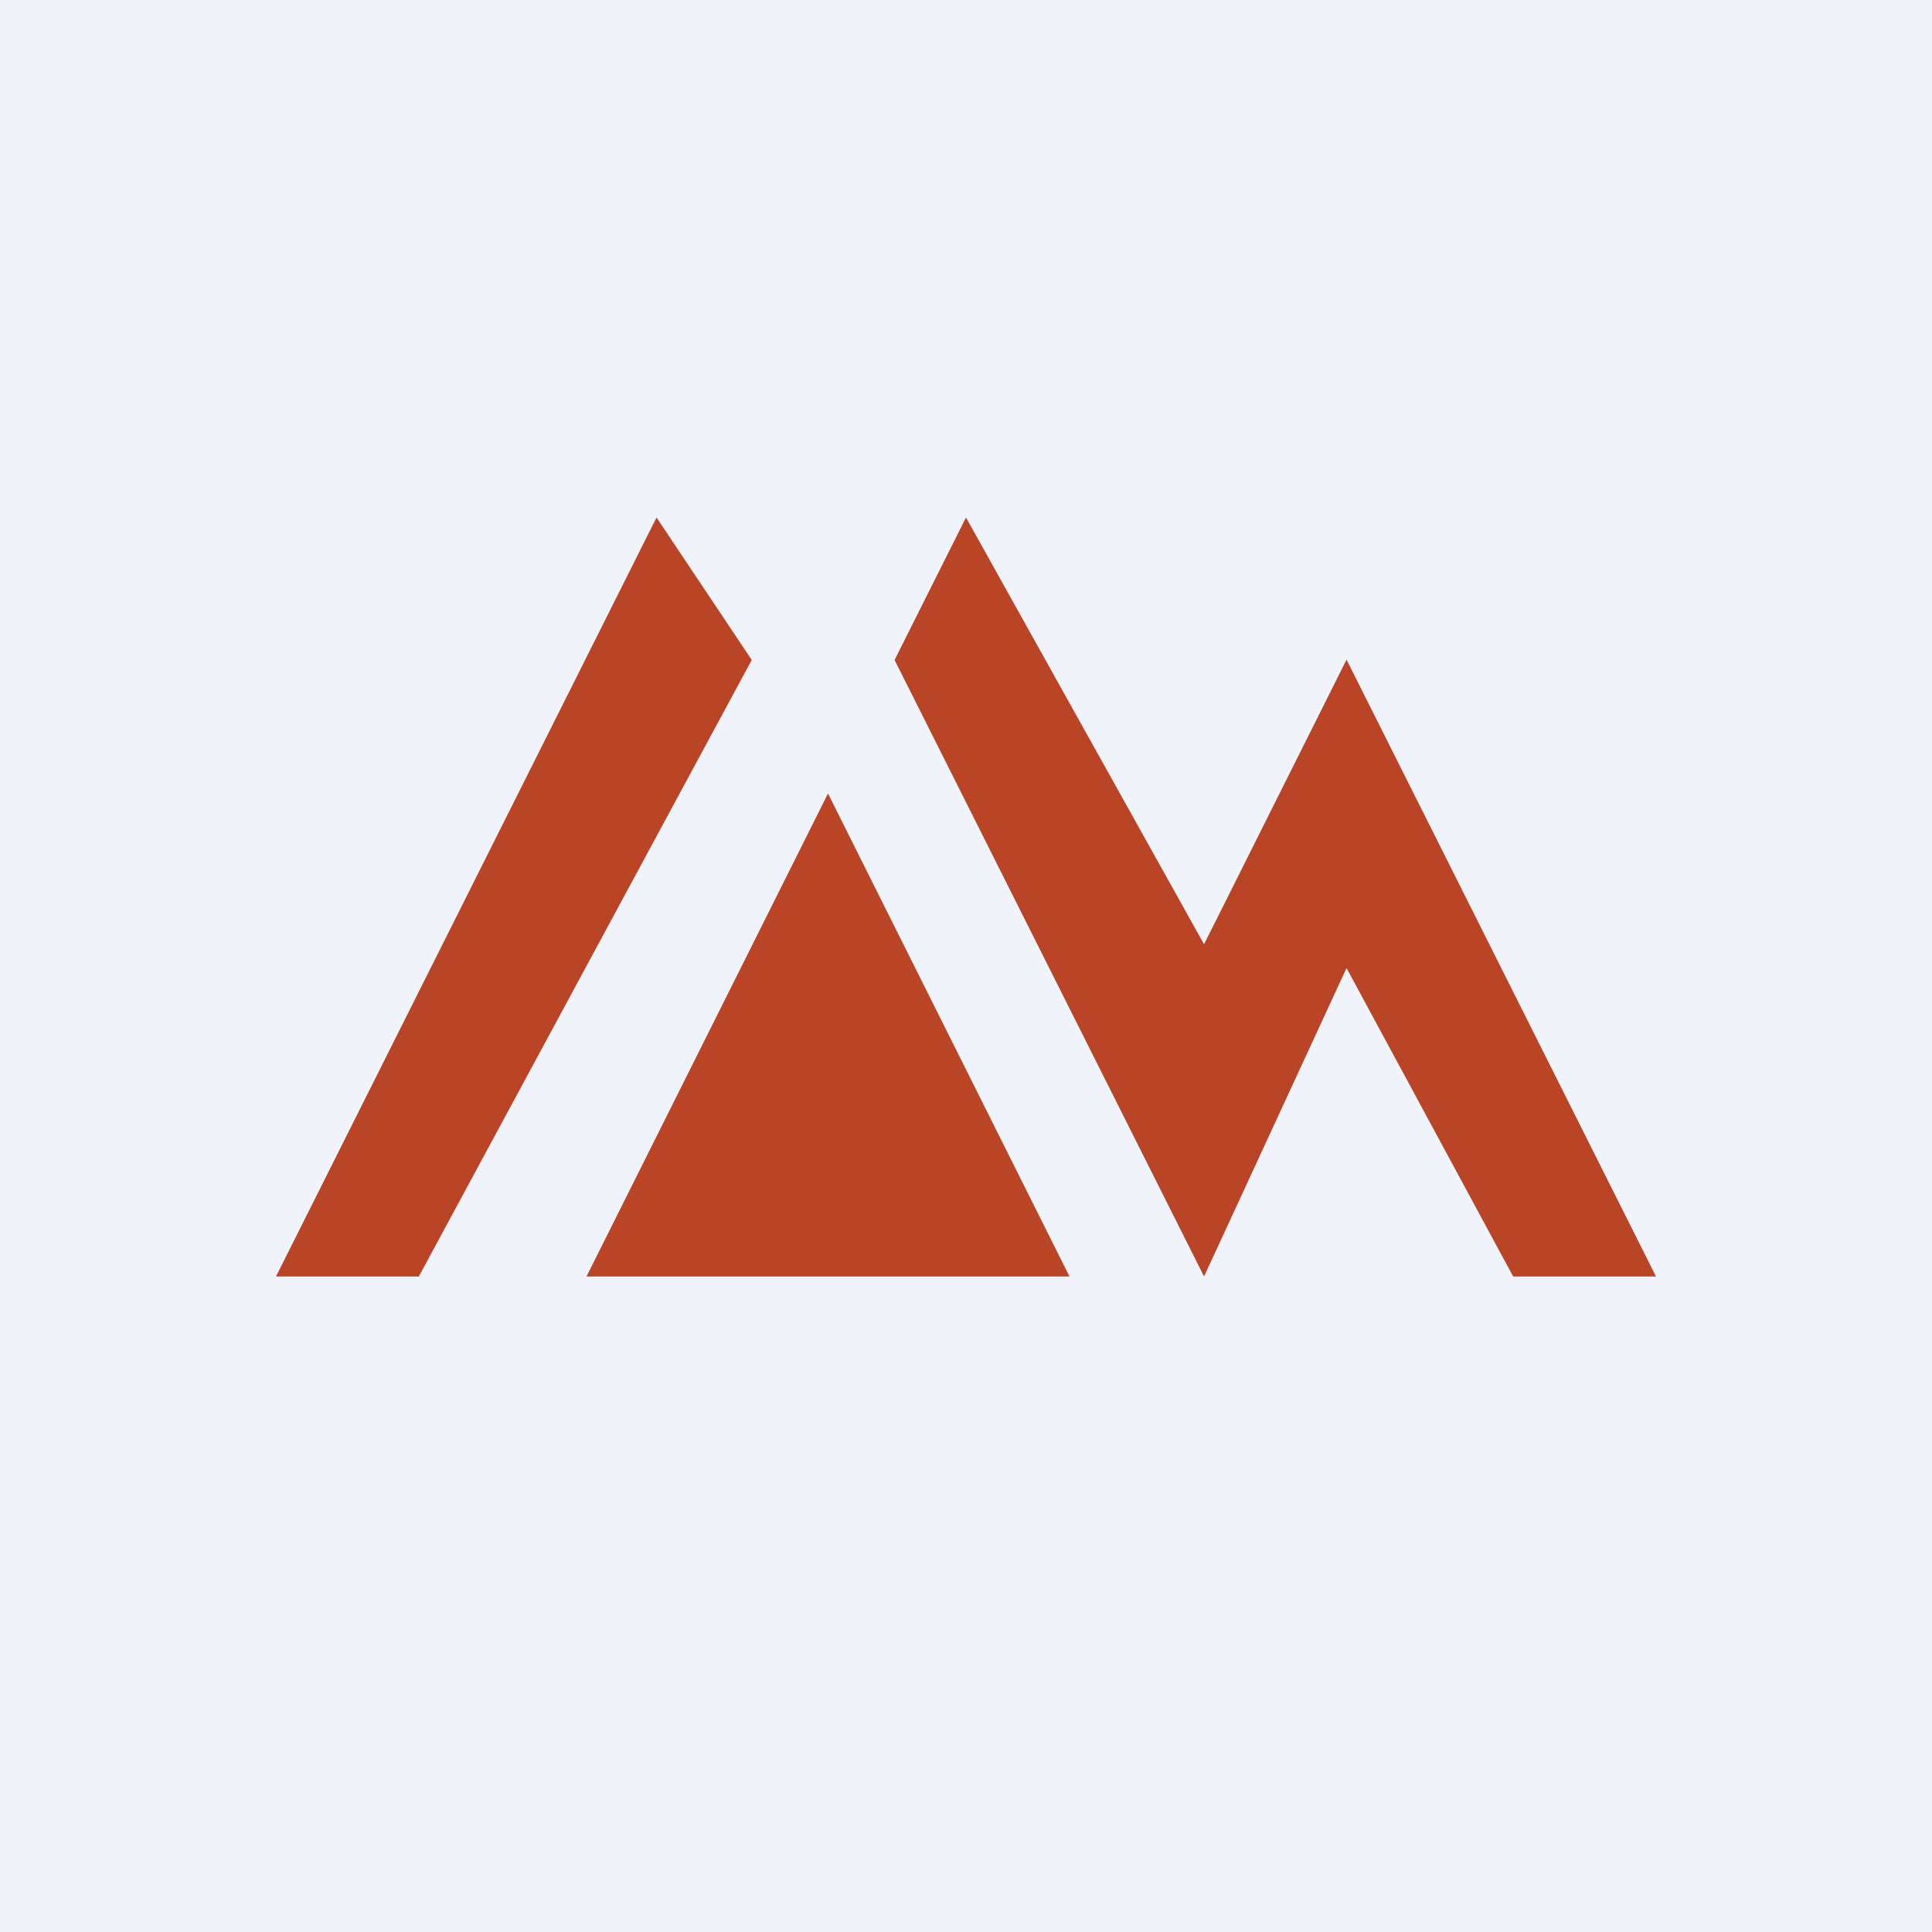 <svg width="56" height="56" viewBox="0 0 56 56" xmlns="http://www.w3.org/2000/svg"><path fill="#F0F3FA" d="M0 0h56v56H0z"/><path d="M12.14 37H8l11.03-22 2.76 4.13L12.14 37ZM31 37H17l7-14 7 14ZM28 15l-2.07 4.13L34.9 37l4.13-8.94L43.86 37H48l-8.97-17.88-4.13 8.25L28 15Z" fill="#BA4426"/></svg>